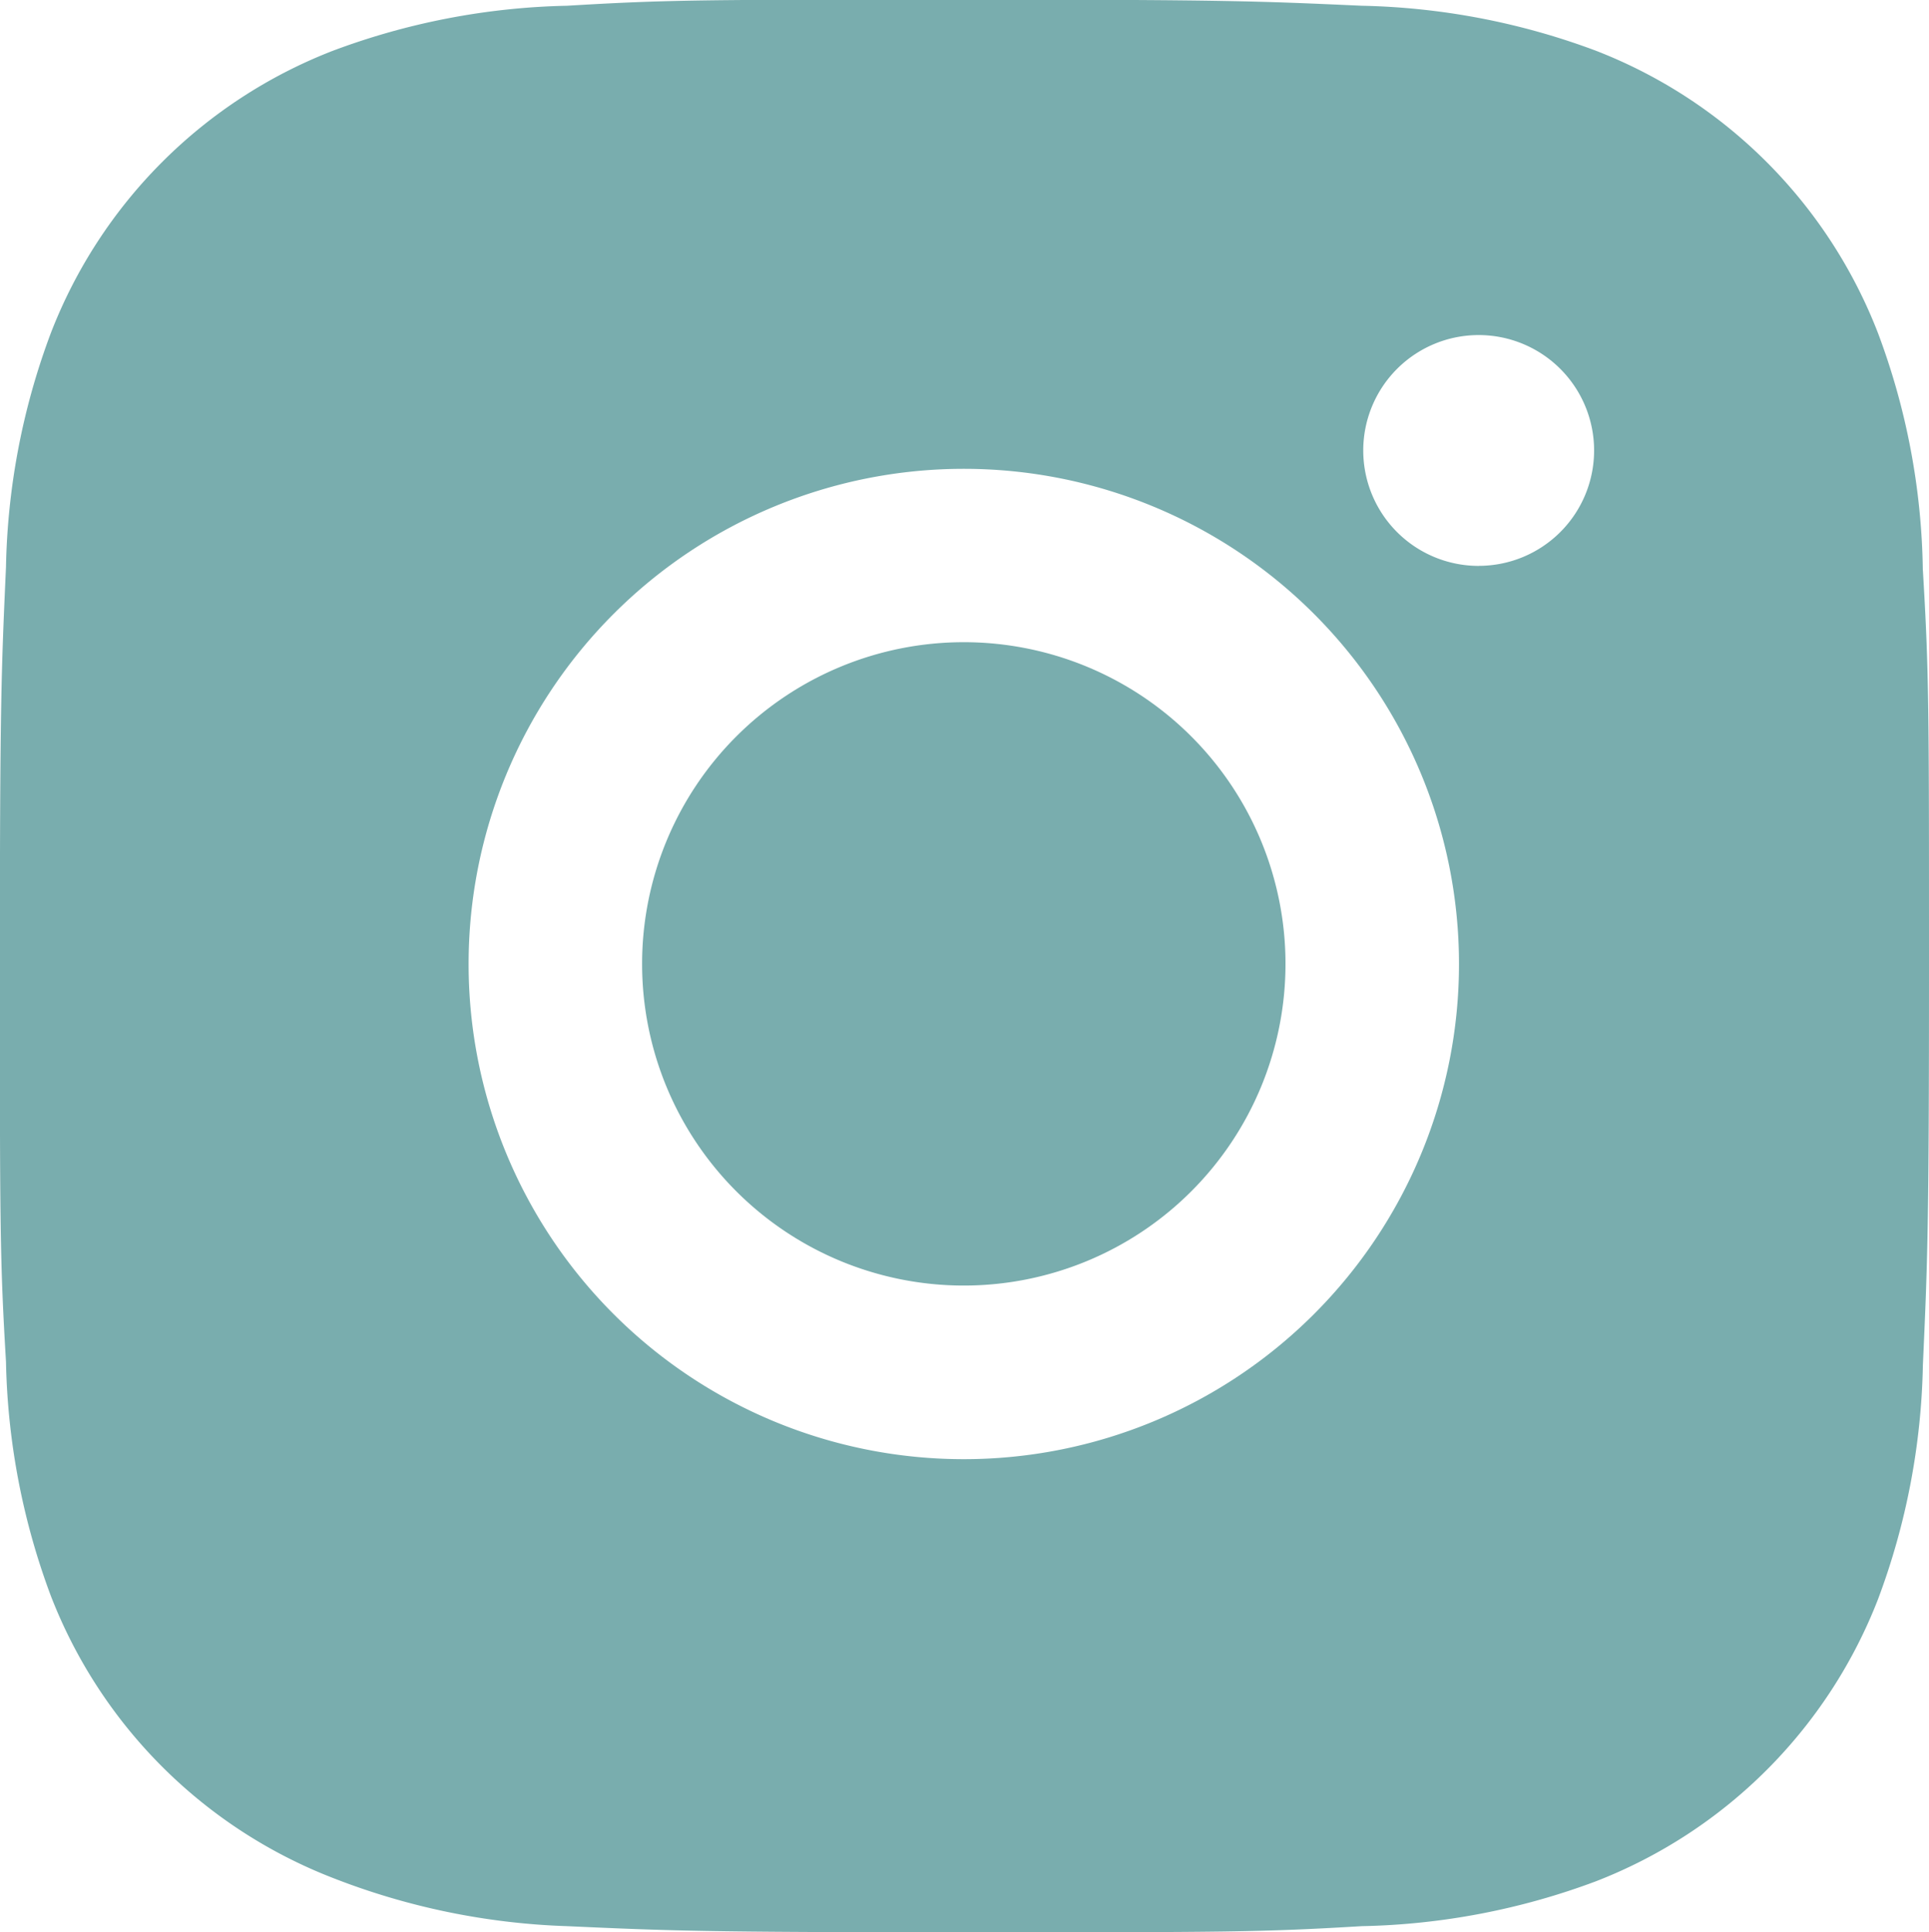 <svg xmlns="http://www.w3.org/2000/svg" width="31.553" height="31.606" viewBox="0 0 31.553 31.606">
  <g id="Gruppe_765" data-name="Gruppe 765" transform="translate(0.001 0)">
    <path id="Pfad_21" data-name="Pfad 21" d="M35.947,13.8a11.442,11.442,0,0,0-.734-3.883A8.078,8.078,0,0,0,30.6,5.3a11.575,11.575,0,0,0-3.83-.736c-1.686-.076-2.219-.1-6.5-.1s-4.828,0-6.5.1A11.575,11.575,0,0,0,9.941,5.3,8.073,8.073,0,0,0,5.327,9.917a11.484,11.484,0,0,0-.734,3.828c-.076,1.687-.1,2.222-.1,6.5s0,4.826.1,6.5a11.55,11.55,0,0,0,.734,3.831A8.078,8.078,0,0,0,9.942,35.19a11.536,11.536,0,0,0,3.828.788c1.687.076,2.222.1,6.5.1s4.828,0,6.5-.1a11.547,11.547,0,0,0,3.83-.734,8.087,8.087,0,0,0,4.614-4.614,11.509,11.509,0,0,0,.734-3.831c.076-1.686.1-2.219.1-6.5s0-4.822-.1-6.5ZM20.26,28.339a8.1,8.1,0,1,1,8.1-8.1,8.1,8.1,0,0,1-8.1,8.1Zm8.423-14.612a1.888,1.888,0,1,1,1.887-1.889A1.887,1.887,0,0,1,28.684,13.726Z" transform="translate(-4.496 -4.47)" fill="#79adae"/>
    <path id="Pfad_22" data-name="Pfad 22" d="M24.01,18.725a5.262,5.262,0,1,1-5.262-5.262,5.262,5.262,0,0,1,5.262,5.262Z" transform="translate(-2.984 -2.958)" fill="#79adae"/>
  </g>
</svg>
